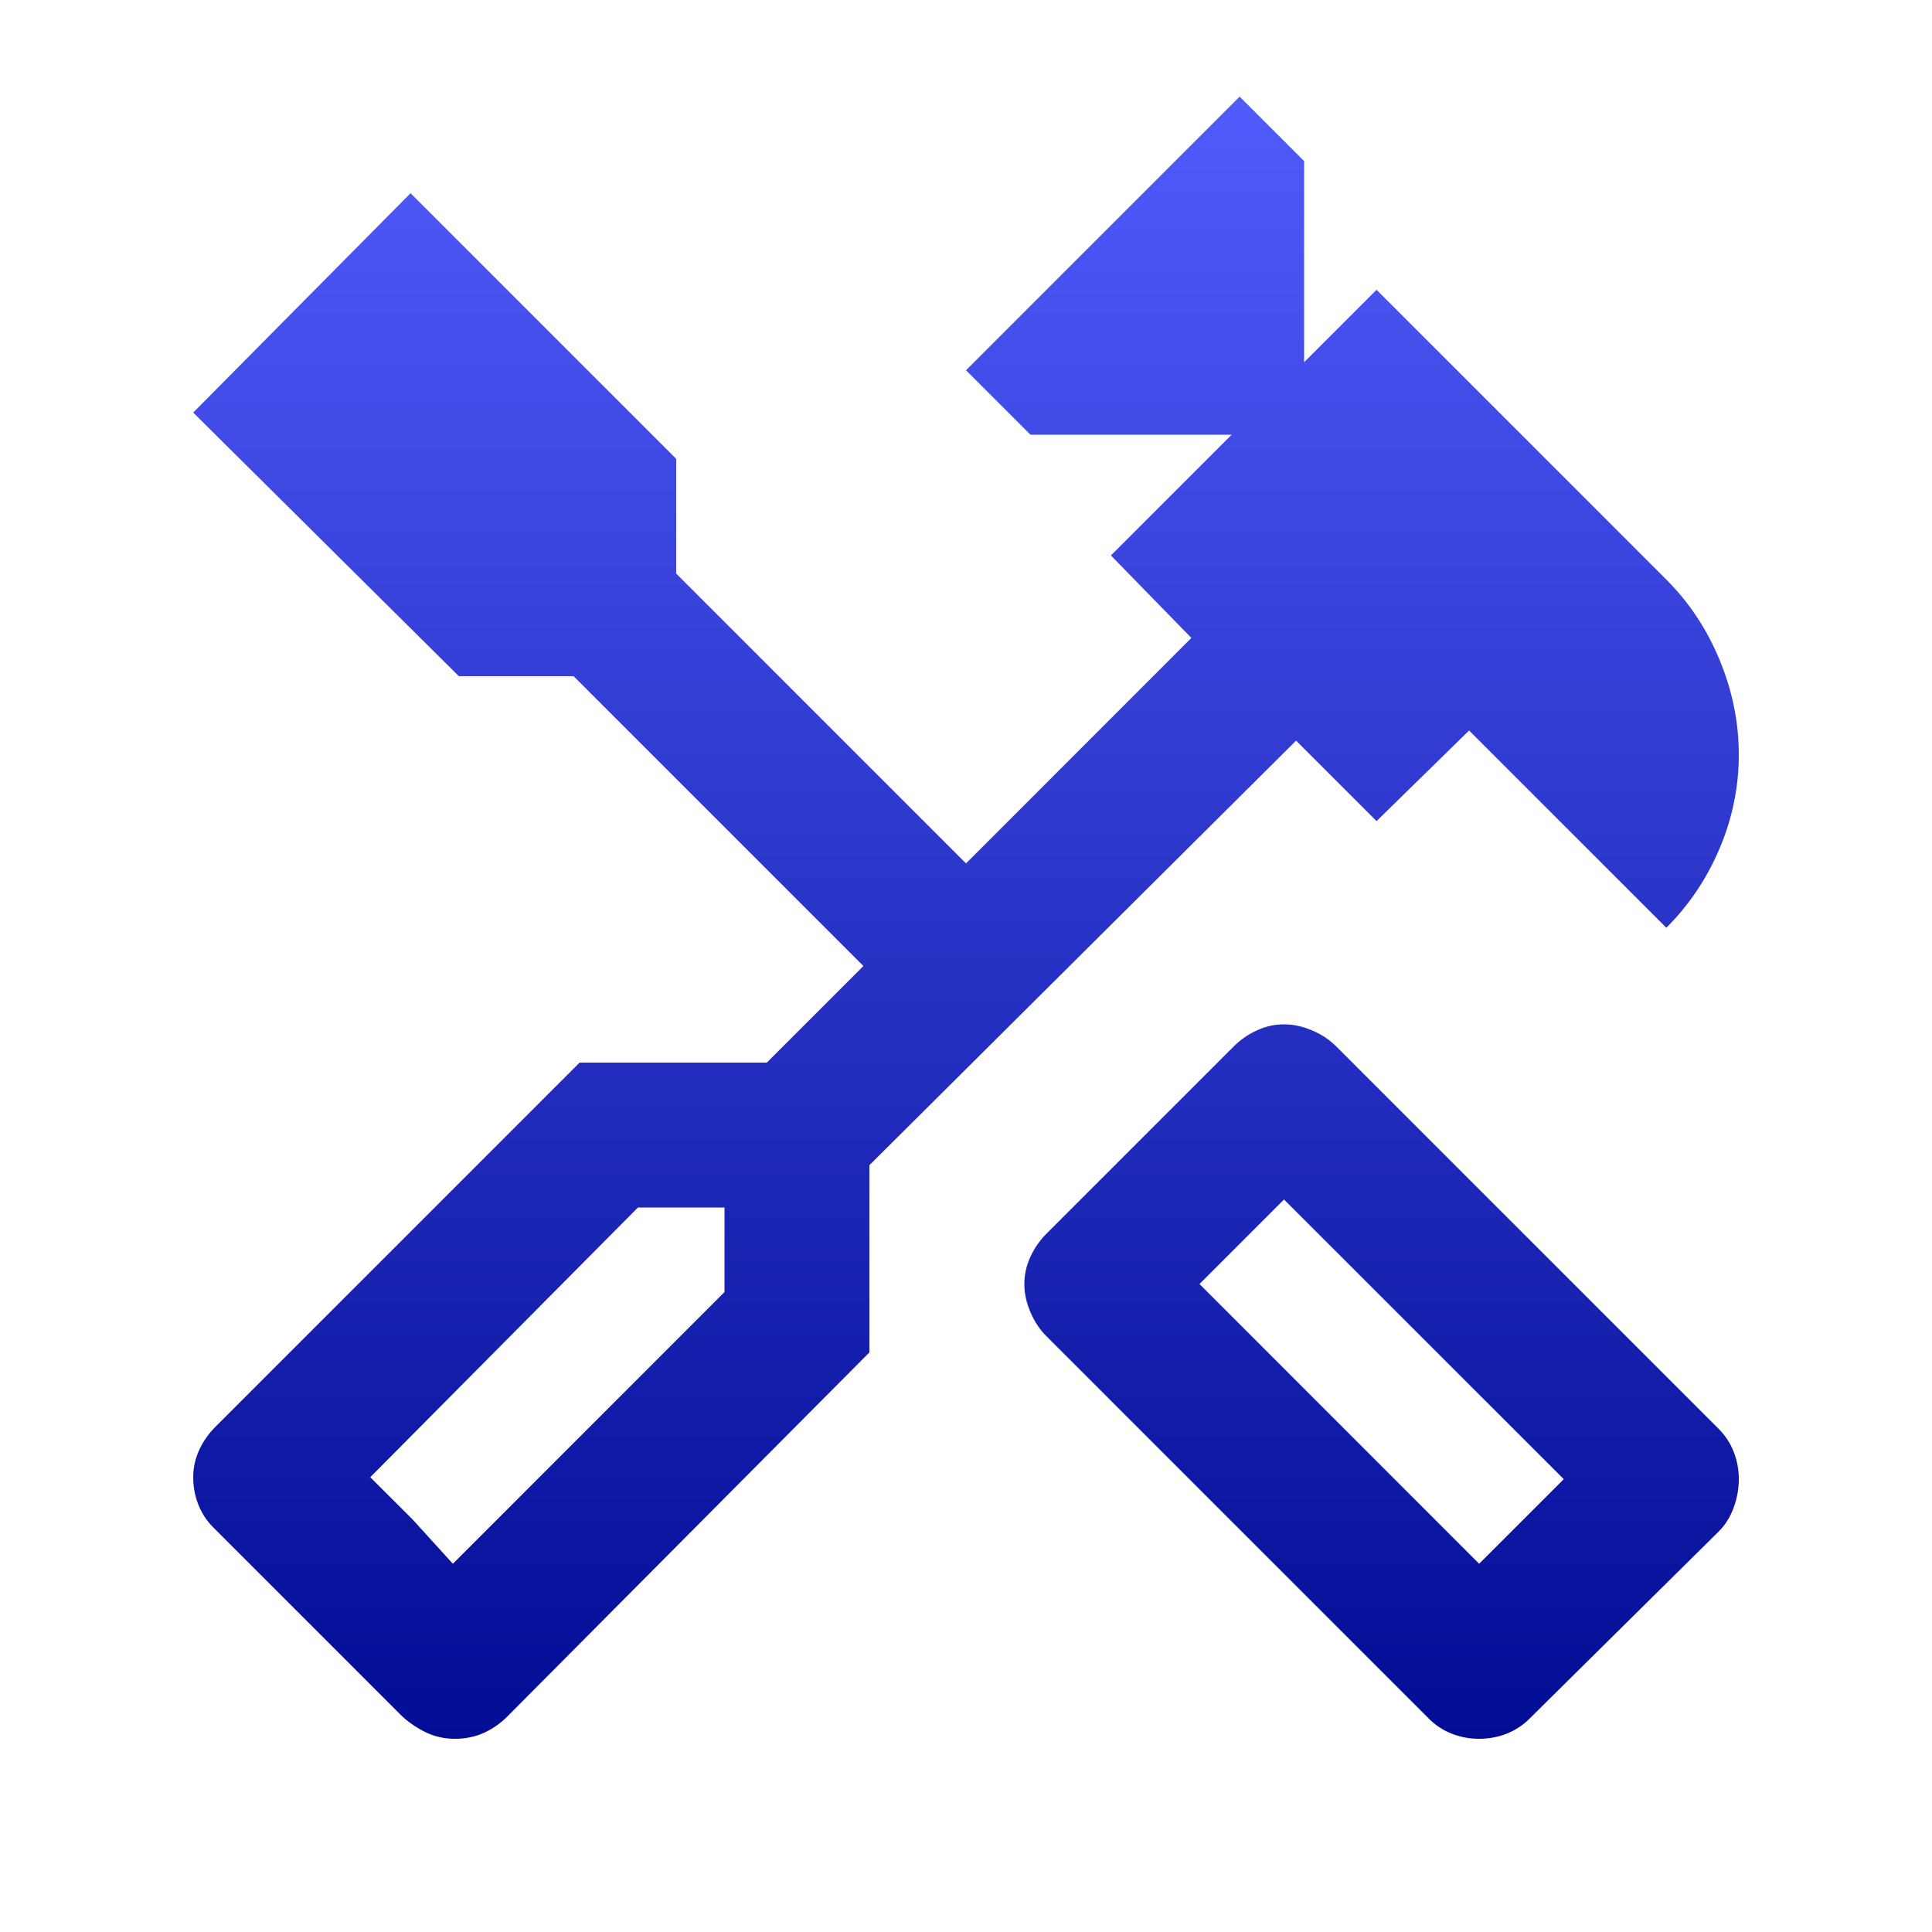 <svg width="20" height="20" viewBox="0 0 20 20" fill="none" xmlns="http://www.w3.org/2000/svg">
<path d="M15.312 18C15.215 18 15.121 17.983 15.031 17.948C14.941 17.913 14.861 17.861 14.792 17.792L10.833 13.833C10.764 13.764 10.708 13.681 10.667 13.583C10.625 13.486 10.604 13.389 10.604 13.292C10.604 13.194 10.625 13.101 10.667 13.01C10.708 12.92 10.764 12.84 10.833 12.771L12.771 10.833C12.84 10.764 12.92 10.708 13.01 10.667C13.101 10.625 13.194 10.604 13.292 10.604C13.389 10.604 13.486 10.625 13.583 10.667C13.681 10.708 13.764 10.764 13.833 10.833L17.792 14.792C17.861 14.861 17.913 14.941 17.948 15.031C17.983 15.121 18 15.215 18 15.312C18 15.41 17.983 15.507 17.948 15.604C17.913 15.701 17.861 15.785 17.792 15.854L15.833 17.792C15.764 17.861 15.684 17.913 15.594 17.948C15.504 17.983 15.41 18 15.312 18ZM15.312 16.188L16.188 15.312L13.292 12.417L12.417 13.292L15.312 16.188ZM4.708 18C4.597 18 4.493 17.976 4.396 17.927C4.299 17.878 4.215 17.819 4.146 17.75L2.208 15.812C2.139 15.743 2.087 15.663 2.052 15.573C2.017 15.483 2 15.389 2 15.292C2 15.194 2.021 15.101 2.062 15.01C2.104 14.92 2.16 14.84 2.229 14.771L6 11H7.938L8.938 10L5.938 7H4.75L2 4.271L4.25 2L7 4.75V5.938L10 8.938L12.333 6.604L11.5 5.75L12.75 4.5H10.667L10 3.833L12.833 1L13.5 1.667V3.75L14.25 3L17.25 6C17.486 6.236 17.67 6.514 17.802 6.833C17.934 7.153 18 7.479 18 7.812C18 8.146 17.934 8.469 17.802 8.781C17.67 9.094 17.486 9.368 17.25 9.604L15.208 7.562L14.25 8.5L13.417 7.667L9 12.062V14L5.25 17.771C5.181 17.84 5.101 17.896 5.01 17.938C4.92 17.979 4.819 18 4.708 18ZM4.688 16.188L7.5 13.375V12.5H6.604L3.833 15.292L4.688 16.188ZM4.688 16.188L3.833 15.292L4.271 15.729L4.688 16.188Z" fill="url(#paint0_linear_1705_192)"/>
<defs>
<linearGradient id="paint0_linear_1705_192" x1="10" y1="1" x2="10" y2="18" gradientUnits="userSpaceOnUse">
<stop stop-color="#505BFB"/>
<stop offset="1" stop-color="#030C94"/>
</linearGradient>
</defs>
</svg>
